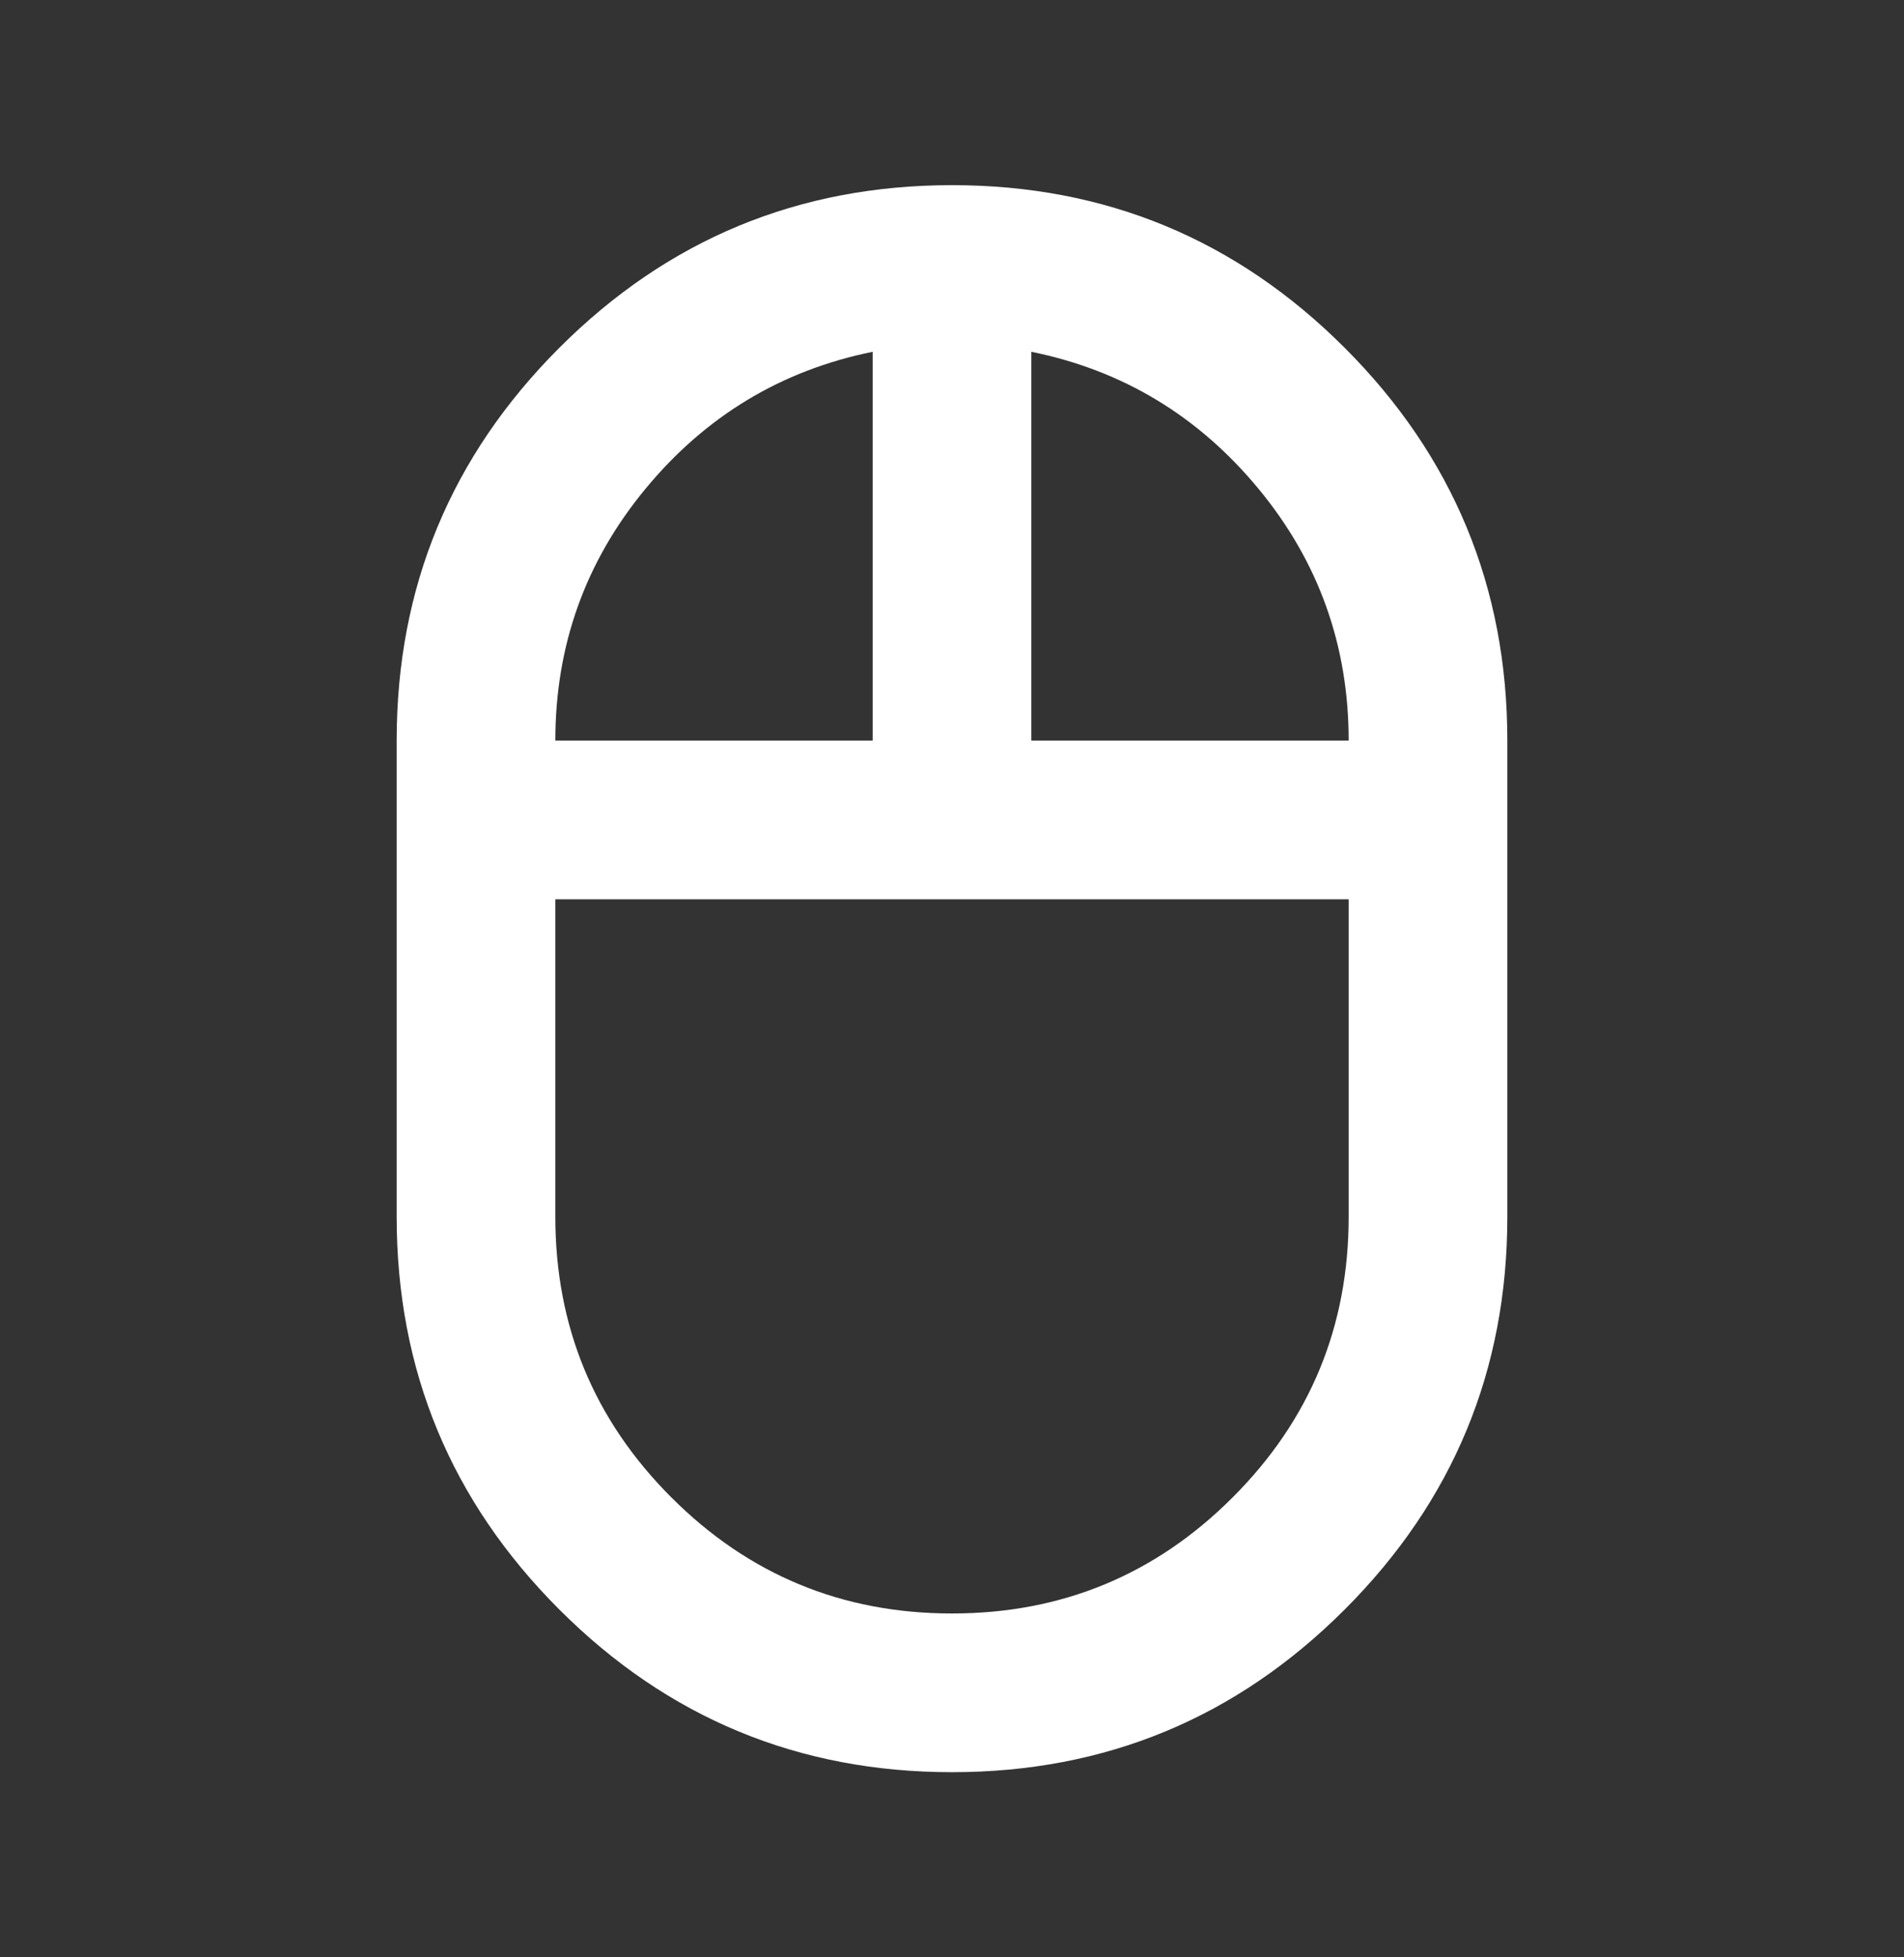 <svg width="36" height="37" viewBox="0 0 36 37" fill="none" xmlns="http://www.w3.org/2000/svg">
<rect x="0" y="0" width="36" height="37" fill="#333333" stroke="none"/>
<path d="M18 33.5C15.1 33.5 12.625 32.475 10.575 30.425C8.525 28.375 7.5 25.9 7.5 23V14C7.5 11.1 8.525 8.625 10.575 6.575C12.625 4.525 15.1 3.5 18 3.5C20.9 3.5 23.375 4.525 25.425 6.575C27.475 8.625 28.5 11.1 28.5 14V23C28.5 25.9 27.475 28.375 25.425 30.425C23.375 32.475 20.9 33.5 18 33.5ZM19.5 14H25.5C25.5 12.2 24.931 10.613 23.794 9.238C22.656 7.862 21.225 7 19.5 6.65V14ZM10.5 14H16.5V6.65C14.775 7 13.344 7.862 12.206 9.238C11.069 10.613 10.5 12.2 10.5 14ZM18 30.5C20.075 30.5 21.844 29.769 23.306 28.306C24.769 26.844 25.5 25.075 25.5 23V17H10.5V23C10.5 25.075 11.231 26.844 12.694 28.306C14.156 29.769 15.925 30.5 18 30.5Z" fill="white"/>
</svg>
